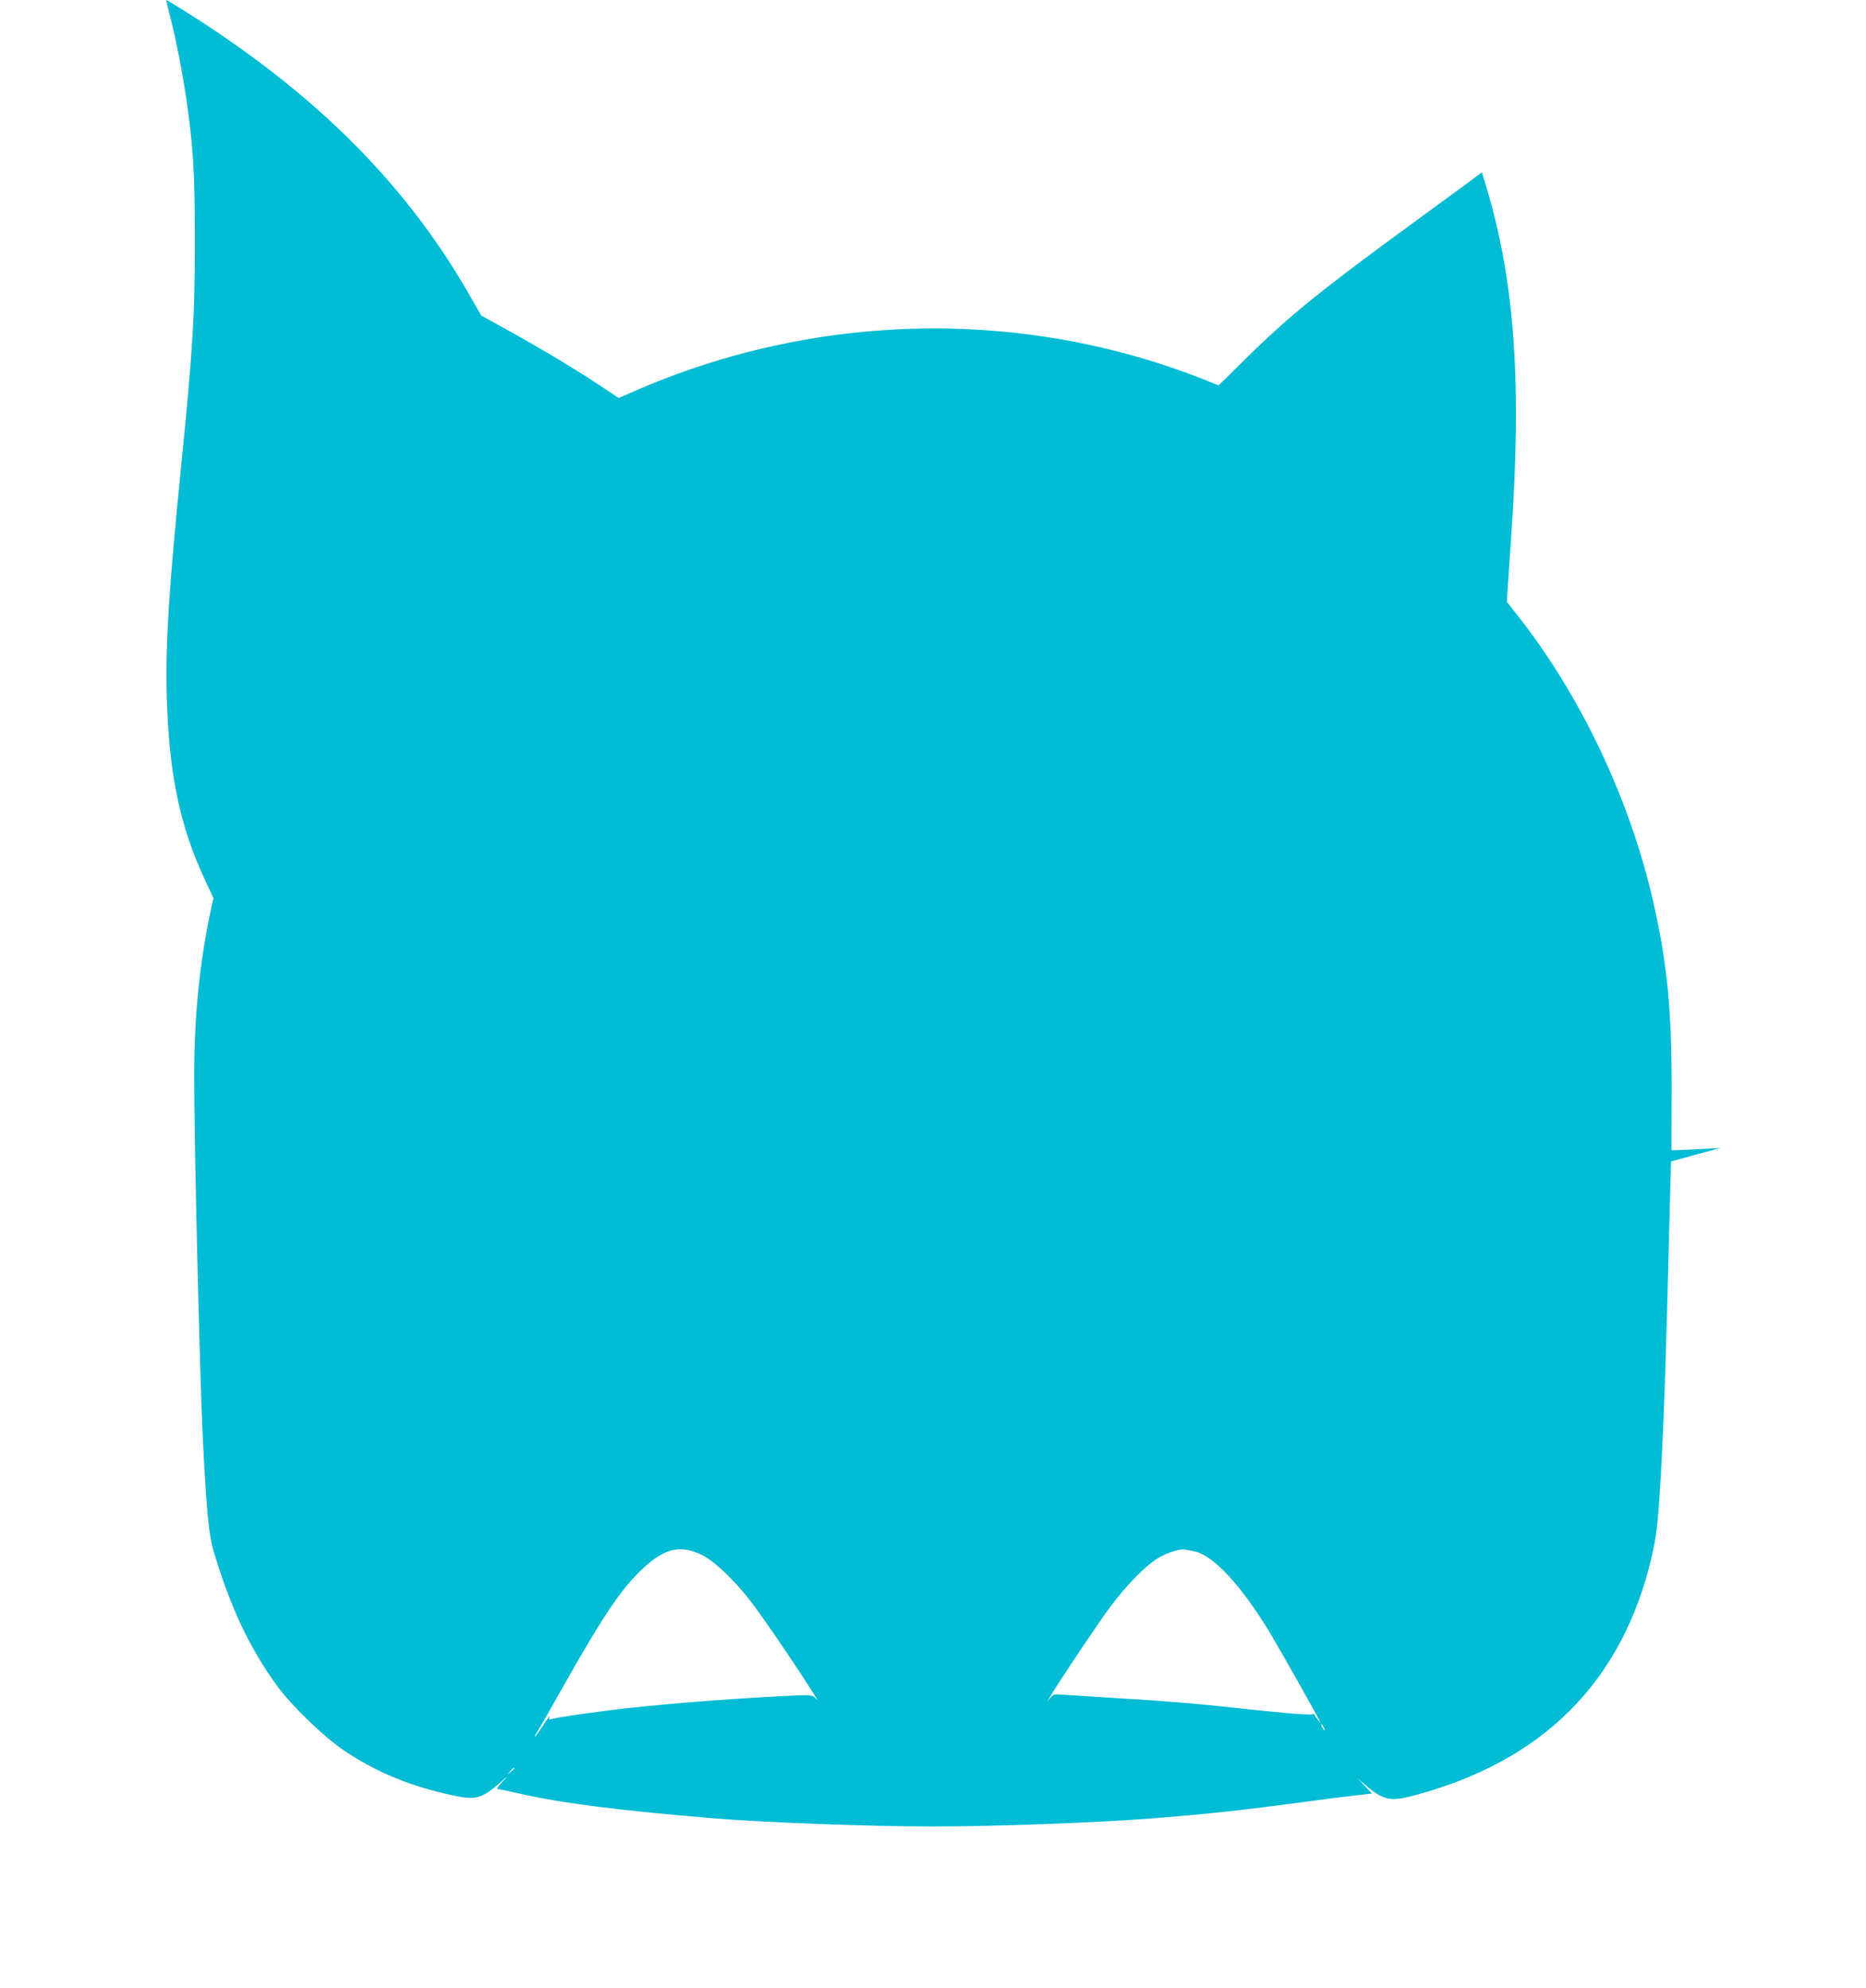 <?xml version="1.0" standalone="no"?>
<!DOCTYPE svg PUBLIC "-//W3C//DTD SVG 20010904//EN"
 "http://www.w3.org/TR/2001/REC-SVG-20010904/DTD/svg10.dtd">
<svg version="1.0" xmlns="http://www.w3.org/2000/svg"
 width="1201pt" height="1280pt" viewBox="0 0 1201 1280"
 preserveAspectRatio="xMidYMid meet">
<g transform="translate(0,1280) scale(0.1,-0.1)"
fill="#00bcd4" stroke="none">
<path d="M1070 12797 c0 -2 11 -49 25 -103 37 -142 82 -376 105 -537 44 -307
54 -465 54 -897 1 -486 -13 -710 -89 -1470 -78 -778 -100 -1131 -92 -1460 14
-513 83 -846 250 -1203 l51 -109 -13 -56 c-76 -352 -111 -699 -111 -1092 0
-448 35 -1909 55 -2320 24 -480 38 -628 71 -740 110 -365 233 -624 409 -865
94 -128 302 -329 429 -414 218 -145 426 -230 710 -291 137 -29 179 -17 291 81
58 51 59 51 17 7 -24 -24 -37 -45 -30 -45 12 -1 67 -12 163 -34 255 -57 611
-103 1220 -154 319 -27 1013 -53 1420 -53 409 0 1072 25 1425 53 368 30 569
52 965 105 186 25 176 24 323 41 l112 13 -47 50 -48 50 50 -43 c115 -99 164
-110 310 -71 835 220 1346 732 1535 1535 28 120 37 191 50 375 25 380 40 775
68 1909 l7 264 160 44 160 43 -125 -7 c-69 -3 -140 -7 -158 -7 l-34 -1 1 365
c2 523 -26 822 -115 1220 -150 668 -470 1345 -882 1865 l-63 80 5 90 c3 50 12
182 20 295 73 1019 27 1678 -161 2298 l-25 83 -33 -25 c-18 -14 -194 -143
-391 -287 -616 -450 -813 -609 -1095 -887 l-176 -173 -79 32 c-1178 470 -2514
444 -3690 -73 l-92 -40 -143 95 c-165 108 -366 228 -588 351 l-154 85 -76 133
c-427 747 -1047 1352 -1938 1892 -7 4 -13 5 -13 3z m3447 -10007 c82 -41 206
-158 318 -303 70 -89 312 -446 409 -602 l19 -30 -20 18 c-19 17 -34 17 -229 7
-371 -19 -835 -57 -1090 -90 -214 -28 -328 -45 -368 -55 -21 -6 -27 -5 -22 4
4 6 5 11 3 11 -3 0 -24 -29 -47 -65 -23 -36 -45 -65 -47 -65 -3 0 3 12 13 28
10 15 85 146 167 292 252 446 365 616 495 744 151 148 256 176 399 106z m3166
24 c124 -22 311 -224 503 -546 64 -109 281 -492 303 -538 l12 -25 -20 25 c-11
14 -21 28 -21 32 0 4 -6 5 -14 2 -8 -3 -72 0 -143 6 -70 7 -146 14 -168 16
-22 2 -103 10 -180 19 -254 28 -447 44 -715 60 -146 9 -309 19 -362 23 -96 7
-98 7 -118 -18 l-21 -25 18 30 c54 92 318 487 392 585 111 148 238 275 319
318 60 32 132 53 162 46 8 -1 32 -6 53 -10z m837 -1134 c6 -11 8 -20 6 -20 -3
0 -10 9 -16 20 -6 11 -8 20 -6 20 3 0 10 -9 16 -20z m-5210 -263 c0 -2 -10
-12 -22 -23 l-23 -19 19 23 c18 21 26 27 26 19z"/>
</g>
</svg>
